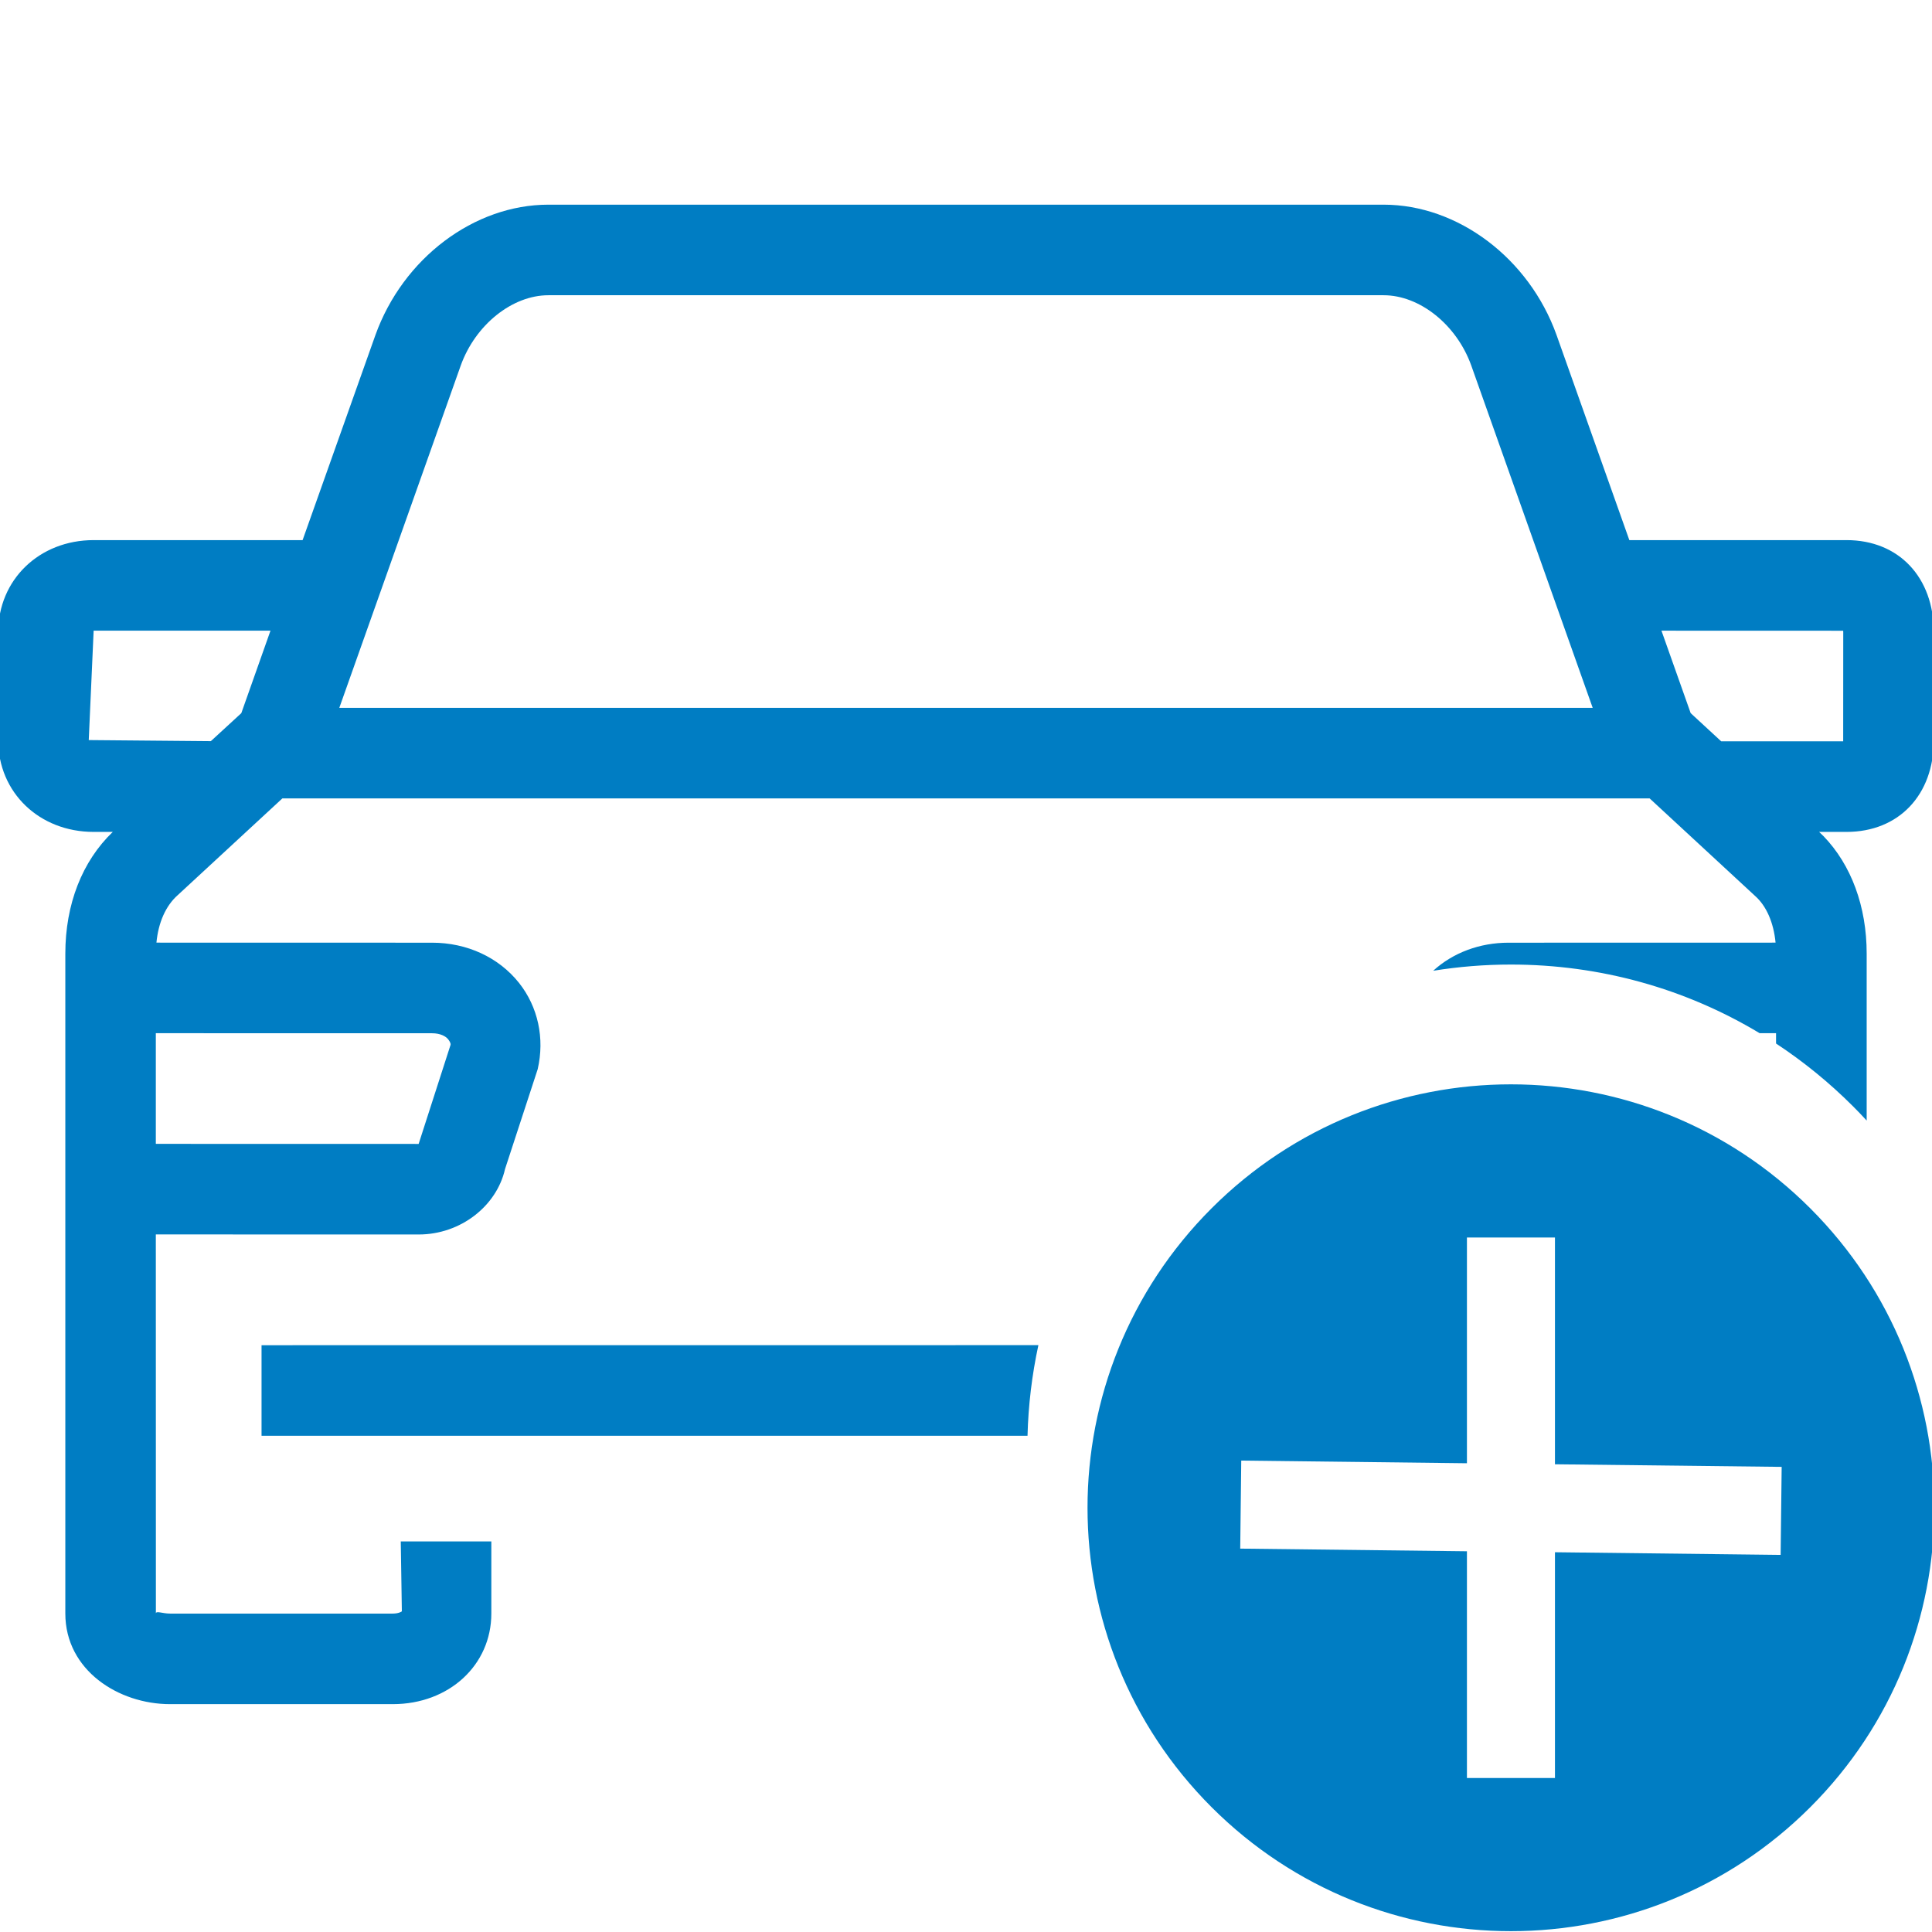 <?xml version="1.0" encoding="UTF-8"?>
<svg width="32px" height="32px" viewBox="0 0 32 32" version="1.1" xmlns="http://www.w3.org/2000/svg" xmlns:xlink="http://www.w3.org/1999/xlink">
    <title>Account Experience/Add Auto/Add Auto</title>
    <g id="Account-Experience/Add-Auto/Add-Auto" stroke="none" stroke-width="1" fill="none" fill-rule="evenodd">
        <path d="M29.984,20.014 C32.724,22.754 32.724,27.193 29.985,29.932 C27.246,32.671 22.806,32.671 20.067,29.932 C17.328,27.193 17.328,22.753 20.067,20.014 C22.806,17.275 27.246,17.276 29.984,20.014 Z M25.755,20.497 L24.297,20.497 L24.297,24.236 L20.559,24.192 L20.542,25.65 L24.297,25.694 L24.297,29.449 L25.755,29.449 L25.755,25.71 L29.493,25.754 L29.51,24.296 L25.755,24.253 L25.755,20.497 Z M22.917,3.39 C24.147,3.39 25.325,4.277 25.781,5.548 L26.987,8.946 L30.584,8.946 C31.449,8.946 32.03,9.56 32.03,10.474 L32.03,12.258 C32.03,13.168 31.449,13.779 30.584,13.779 L30.13,13.779 L30.203,13.849 C30.662,14.325 30.918,15.012 30.918,15.796 L30.918,18.56 C30.845,18.48 30.769,18.401 30.691,18.323 C30.298,17.93 29.871,17.583 29.417,17.284 L29.417,17.113 L29.145,17.113 C27.914,16.372 26.5,15.976 25.025,15.976 C24.59,15.976 24.16,16.011 23.738,16.079 C24.066,15.78 24.508,15.614 24.987,15.614 L29.409,15.613 C29.377,15.281 29.257,15.004 29.068,14.838 L27.323,13.224 L4.677,13.224 L2.944,14.826 C2.745,15.002 2.623,15.28 2.591,15.613 L7.157,15.614 C7.735,15.614 8.259,15.856 8.596,16.279 C8.911,16.676 9.024,17.197 8.906,17.709 L8.365,19.363 C8.227,19.974 7.631,20.447 6.934,20.447 L2.581,20.446 L2.582,26.725 C2.582,26.675 2.691,26.726 2.816,26.726 L6.506,26.726 C6.597,26.726 6.647,26.697 6.656,26.689 L6.638,25.531 L8.138,25.531 L8.138,26.725 C8.138,27.58 7.436,28.226 6.506,28.226 L2.816,28.226 C1.963,28.226 1.082,27.664 1.082,26.725 L1.082,15.796 C1.082,14.979 1.36,14.266 1.868,13.779 L1.551,13.779 C0.65,13.779 -0.03,13.125 -0.03,12.258 L-0.03,10.474 C-0.03,9.603 0.65,8.946 1.551,8.946 L5.012,8.946 L6.218,5.55 C6.675,4.277 7.853,3.39 9.083,3.39 L22.917,3.39 Z M17.199,22.28 C17.092,22.774 17.032,23.277 17.019,23.781 L4.332,23.781 L4.332,22.281 L17.199,22.28 Z M7.157,17.114 L2.581,17.113 L2.581,18.946 L6.934,18.947 L7.463,17.305 C7.468,17.271 7.434,17.229 7.422,17.213 C7.384,17.165 7.294,17.114 7.157,17.114 Z M27.519,10.446 L28.003,11.812 L28.509,12.279 L30.529,12.279 L30.529,12.269 L30.53,10.474 C30.53,10.465 30.53,10.456 30.529,10.447 L27.519,10.446 Z M4.48,10.446 L1.551,10.446 L1.47,12.258 L3.492,12.276 L3.997,11.812 L4.48,10.446 Z M22.917,4.89 L9.083,4.89 C8.484,4.89 7.873,5.38 7.631,6.055 L5.62,11.724 L26.38,11.724 L24.368,6.052 C24.126,5.379 23.516,4.89 22.917,4.89 Z" id="🎨-Color" fill="#007DC3"></path>
    </g>
</svg>